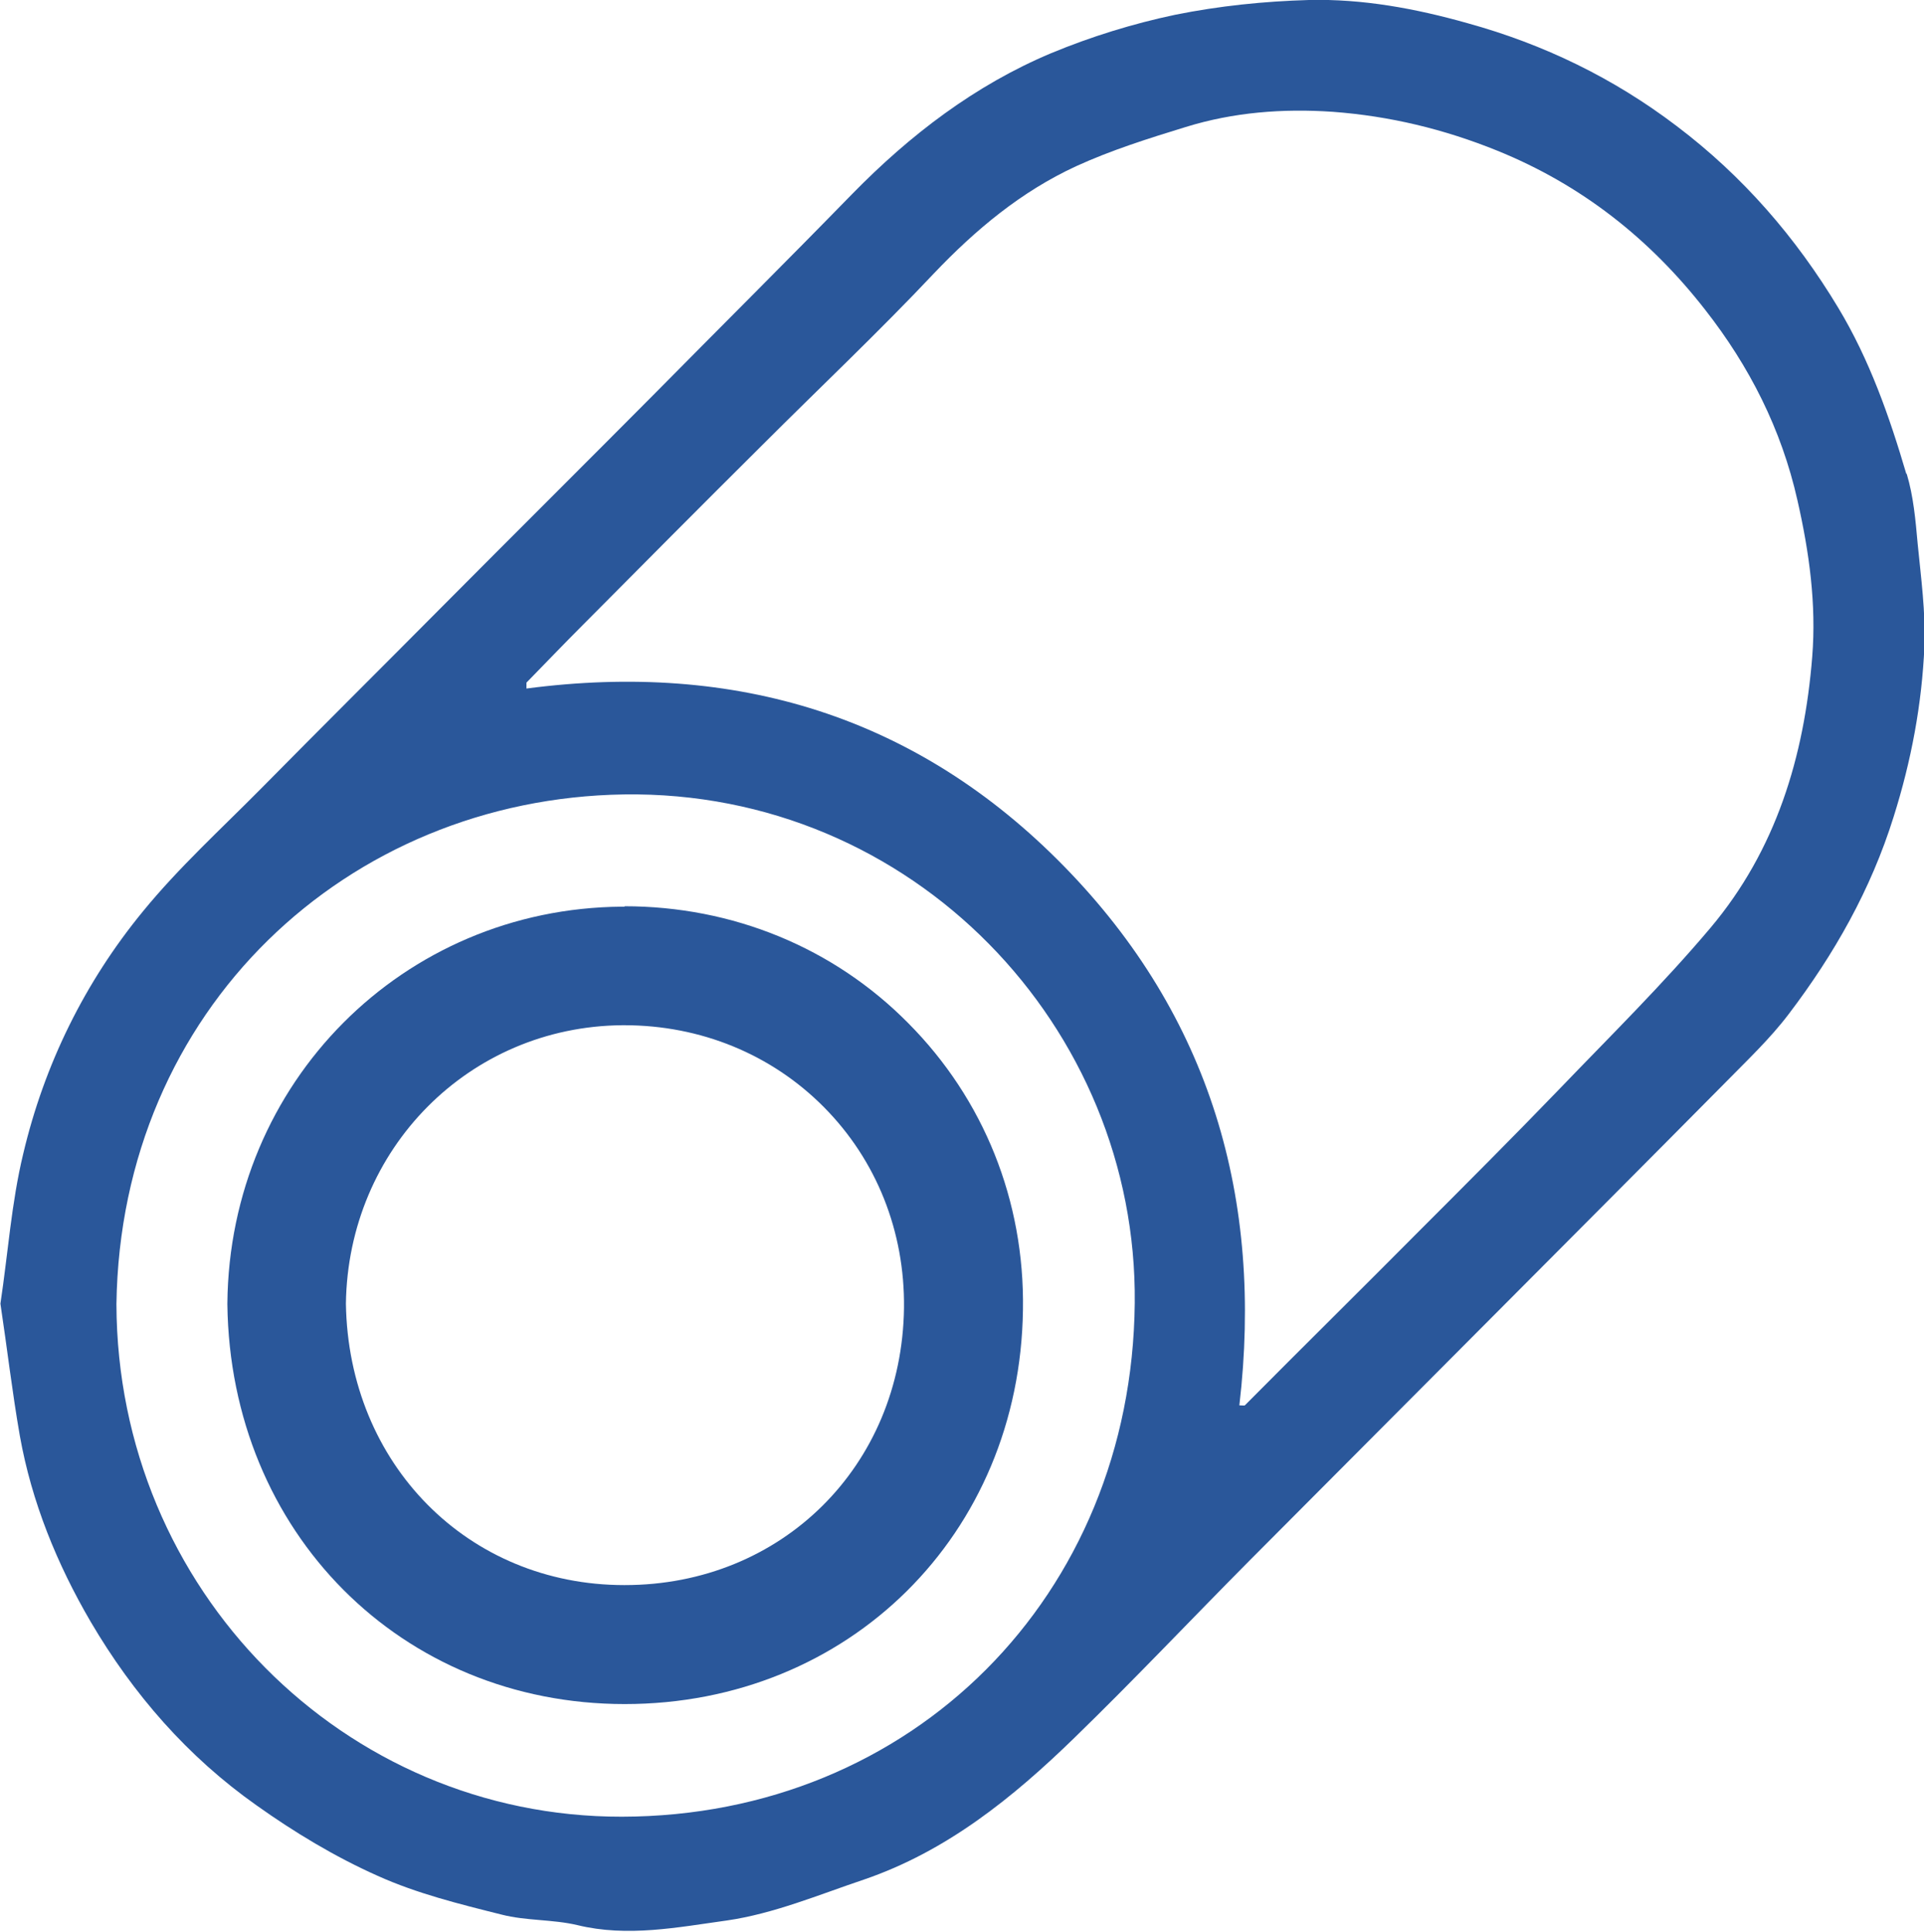 <?xml version="1.0" encoding="UTF-8"?>
<svg xmlns="http://www.w3.org/2000/svg" id="Layer_2" viewBox="0 0 45.61 45.79">
  <defs>
    <style>.cls-1{fill:#2a579a;}</style>
  </defs>
  <g id="Layer_1-2">
    <path class="cls-1" d="m45.19,11.23c-.4-1.36-.87-2.7-1.61-3.93-1.01-1.68-2.27-3.13-3.83-4.31-1.5-1.14-3.15-1.94-4.96-2.44-1.24-.35-2.49-.58-3.76-.55-1.06.03-2.13.14-3.17.35-1,.21-2,.52-2.94.91-1.81.76-3.35,1.94-4.72,3.34-1.56,1.6-3.15,3.18-4.72,4.77-1.66,1.67-3.33,3.33-4.99,5-1.43,1.44-2.87,2.87-4.3,4.32-.95.96-1.95,1.87-2.8,2.91-1.38,1.68-2.34,3.63-2.84,5.75-.28,1.16-.36,2.36-.54,3.55.16,1.06.28,2.1.46,3.13.28,1.57.88,3.04,1.68,4.41,1.01,1.72,2.3,3.2,3.93,4.35.9.64,1.86,1.22,2.87,1.67.93.42,1.94.67,2.94.92.58.15,1.21.11,1.8.25,1.19.29,2.38.05,3.54-.11,1.11-.16,2.18-.61,3.25-.97,1.96-.67,3.53-1.94,4.99-3.36,1.42-1.38,2.77-2.81,4.16-4.21,1.86-1.87,3.73-3.74,5.59-5.61,1.9-1.91,3.8-3.81,5.69-5.72.51-.52,1.05-1.03,1.49-1.61,1.08-1.42,1.95-2.95,2.49-4.68.42-1.33.67-2.67.73-4.04.03-.81-.08-1.62-.16-2.43-.05-.56-.1-1.13-.26-1.66m-30.46,31.83c-6.58.01-11.96-5.37-11.98-12.15.1-6.99,5.47-11.98,12.03-12.08,6.85-.1,12.18,5.52,12.11,12.06-.07,6.93-5.27,12.16-12.16,12.17Zm28.22-27.49c-.19,2.37-.86,4.58-2.41,6.42-1.13,1.34-2.38,2.57-3.6,3.84-1.09,1.13-2.2,2.24-3.31,3.35-1.37,1.38-2.76,2.75-4.13,4.13-.01.01-.05,0-.13,0,.57-4.88-.68-9.22-4.15-12.77-3.49-3.57-7.8-4.87-12.75-4.22,0-.05,0-.09,0-.14.44-.45.88-.91,1.32-1.35,1.42-1.43,2.84-2.86,4.27-4.28,1.36-1.36,2.76-2.68,4.07-4.07.99-1.04,2.07-1.94,3.37-2.54.83-.38,1.72-.66,2.6-.93,1.13-.35,2.3-.44,3.48-.36,1.35.1,2.64.41,3.9.92,2,.81,3.62,2.09,4.93,3.77,1.05,1.34,1.81,2.83,2.19,4.52.28,1.23.45,2.46.35,3.71Z"></path>
    <path class="cls-1" d="m14.81,21.49h-.07c-5.19.04-9.3,4.17-9.35,9.4v.03c.07,5.4,4.12,9.47,9.42,9.47,5.31,0,9.37-4.02,9.44-9.35.04-2.58-.93-4.99-2.72-6.79-1.77-1.79-4.16-2.77-6.73-2.77m0,16.09c-3.71,0-6.54-2.87-6.6-6.67.05-3.67,2.92-6.57,6.55-6.6h.05c1.81,0,3.49.69,4.73,1.94,1.25,1.26,1.92,2.95,1.9,4.76-.05,3.75-2.9,6.57-6.62,6.57Z"></path>
  </g>
</svg>
